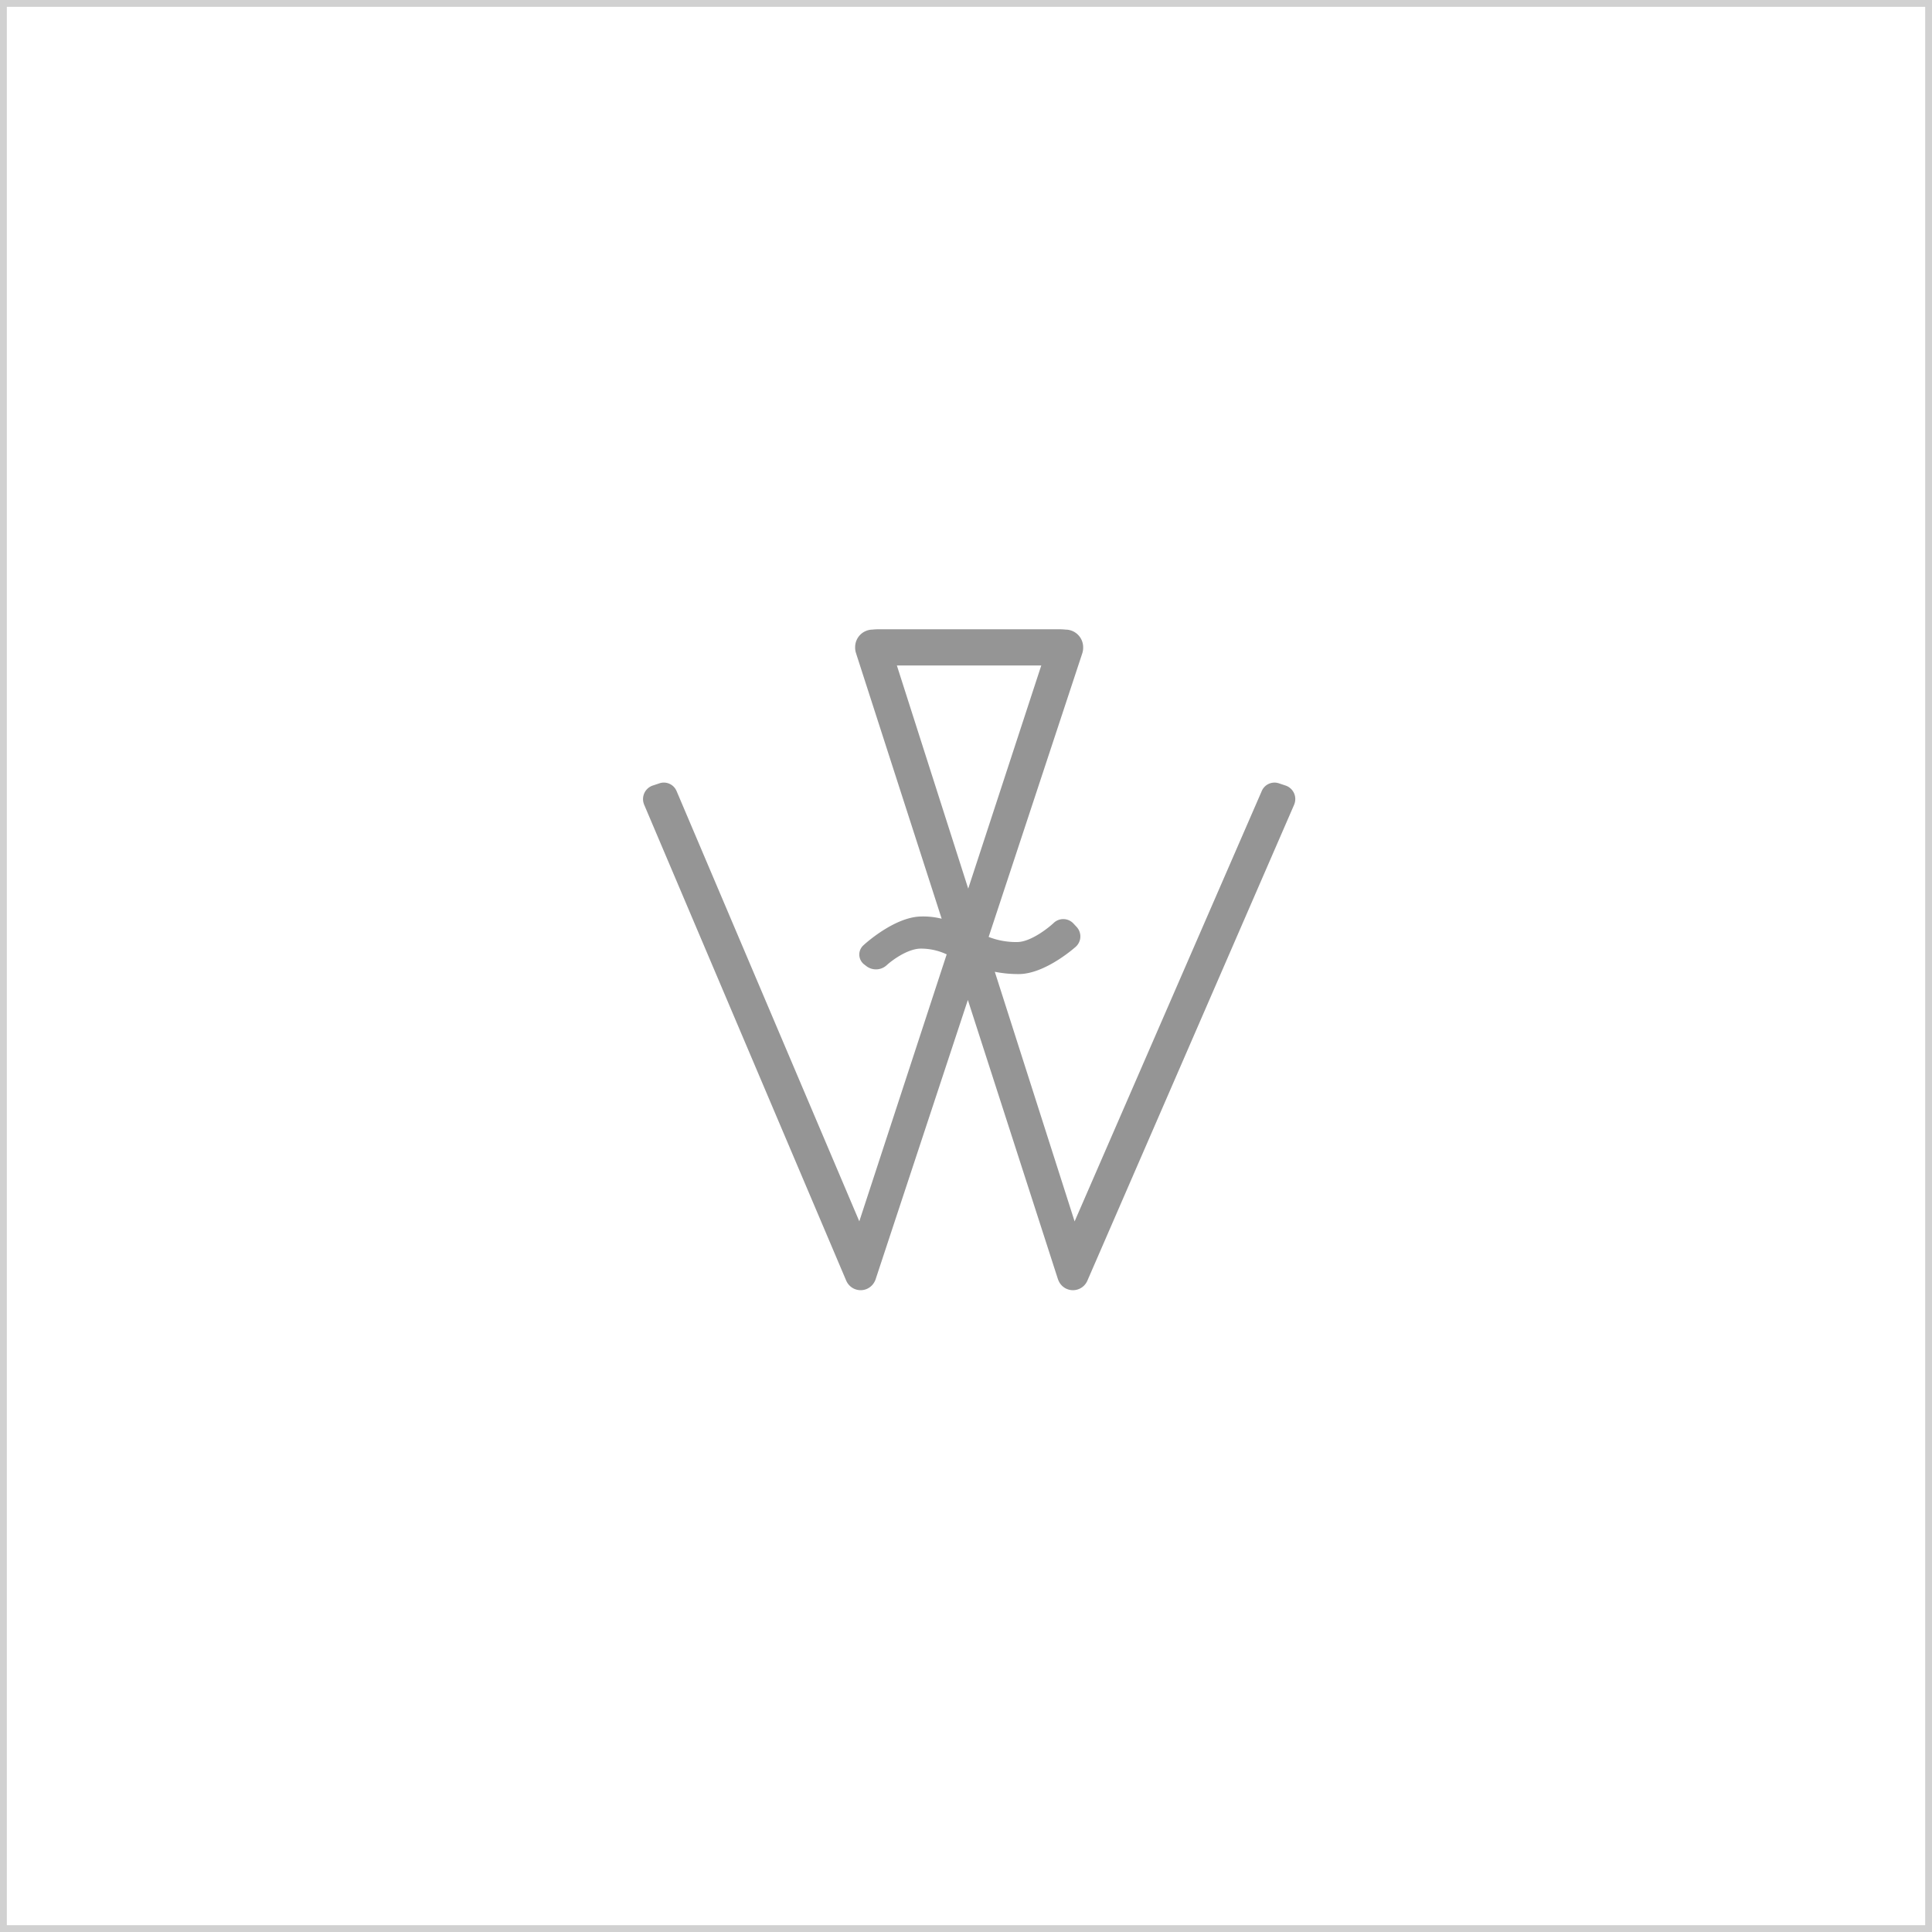 <svg xmlns="http://www.w3.org/2000/svg" width="283" height="283" viewBox="0 0 283 283">
  <g id="Gruppe_219" data-name="Gruppe 219" transform="translate(-1483 -1186)">
    <path id="Pfad_298" data-name="Pfad 298" d="M120.278,22.869l-.883-.295a2.028,2.028,0,0,0-2.554,1.171l-.008.016L89.448,86.738,77.758,50.174a17.769,17.769,0,0,0,3.491.335h.009c3.852,0,8.174-3.839,8.356-4a2.037,2.037,0,0,0,.139-2.895l-.465-.5a2.035,2.035,0,0,0-2.9-.1c-.8.754-3.3,2.727-5.251,2.8a11.016,11.016,0,0,1-4.281-.747L90.547,3.6c.007-.023.014-.044.02-.066A2.593,2.593,0,0,0,90.7,2.7v-.09A2.582,2.582,0,0,0,88.148.051,9.929,9.929,0,0,0,87.118,0H60.885a9.806,9.806,0,0,0-1.077.051A2.568,2.568,0,0,0,57.3,2.614V2.7a2.575,2.575,0,0,0,.129.794q.011.044.024.082L69.975,42.4a11.229,11.229,0,0,0-3.163-.321c-3.868.154-8.107,4.035-8.285,4.2a1.828,1.828,0,0,0,.125,2.839l.312.241A2.323,2.323,0,0,0,61.9,49.23c.7-.655,2.958-2.372,4.91-2.45a8.89,8.89,0,0,1,3.9.842l-12.8,39.105L31.187,23.8l-.038-.082a2.016,2.016,0,0,0-2.54-1.143l-.884.294a2.093,2.093,0,0,0-1.363,2.737l.017.052,29.589,69.7.039.083a2.293,2.293,0,0,0,4.2,0l.055-.11L73.812,54.3,87.006,95.2l.072.181.025.056a2.295,2.295,0,0,0,4.217-.024l.009-.018,30.26-69.657.053-.14a2.087,2.087,0,0,0-1.365-2.729M84.564,5.308l-10.7,32.683L63.414,5.308Z" transform="translate(1550.961 1278.174)" fill="#959595"/>
    <g id="Rechteck_228" data-name="Rechteck 228" transform="translate(1483 1186)" fill="none" stroke="#d1d1d1" stroke-width="1">
      <rect width="283" height="283" stroke="none"/>
      <rect x="0.5" y="0.5" width="282" height="282" fill="none"/>
    </g>
  </g>
</svg>
